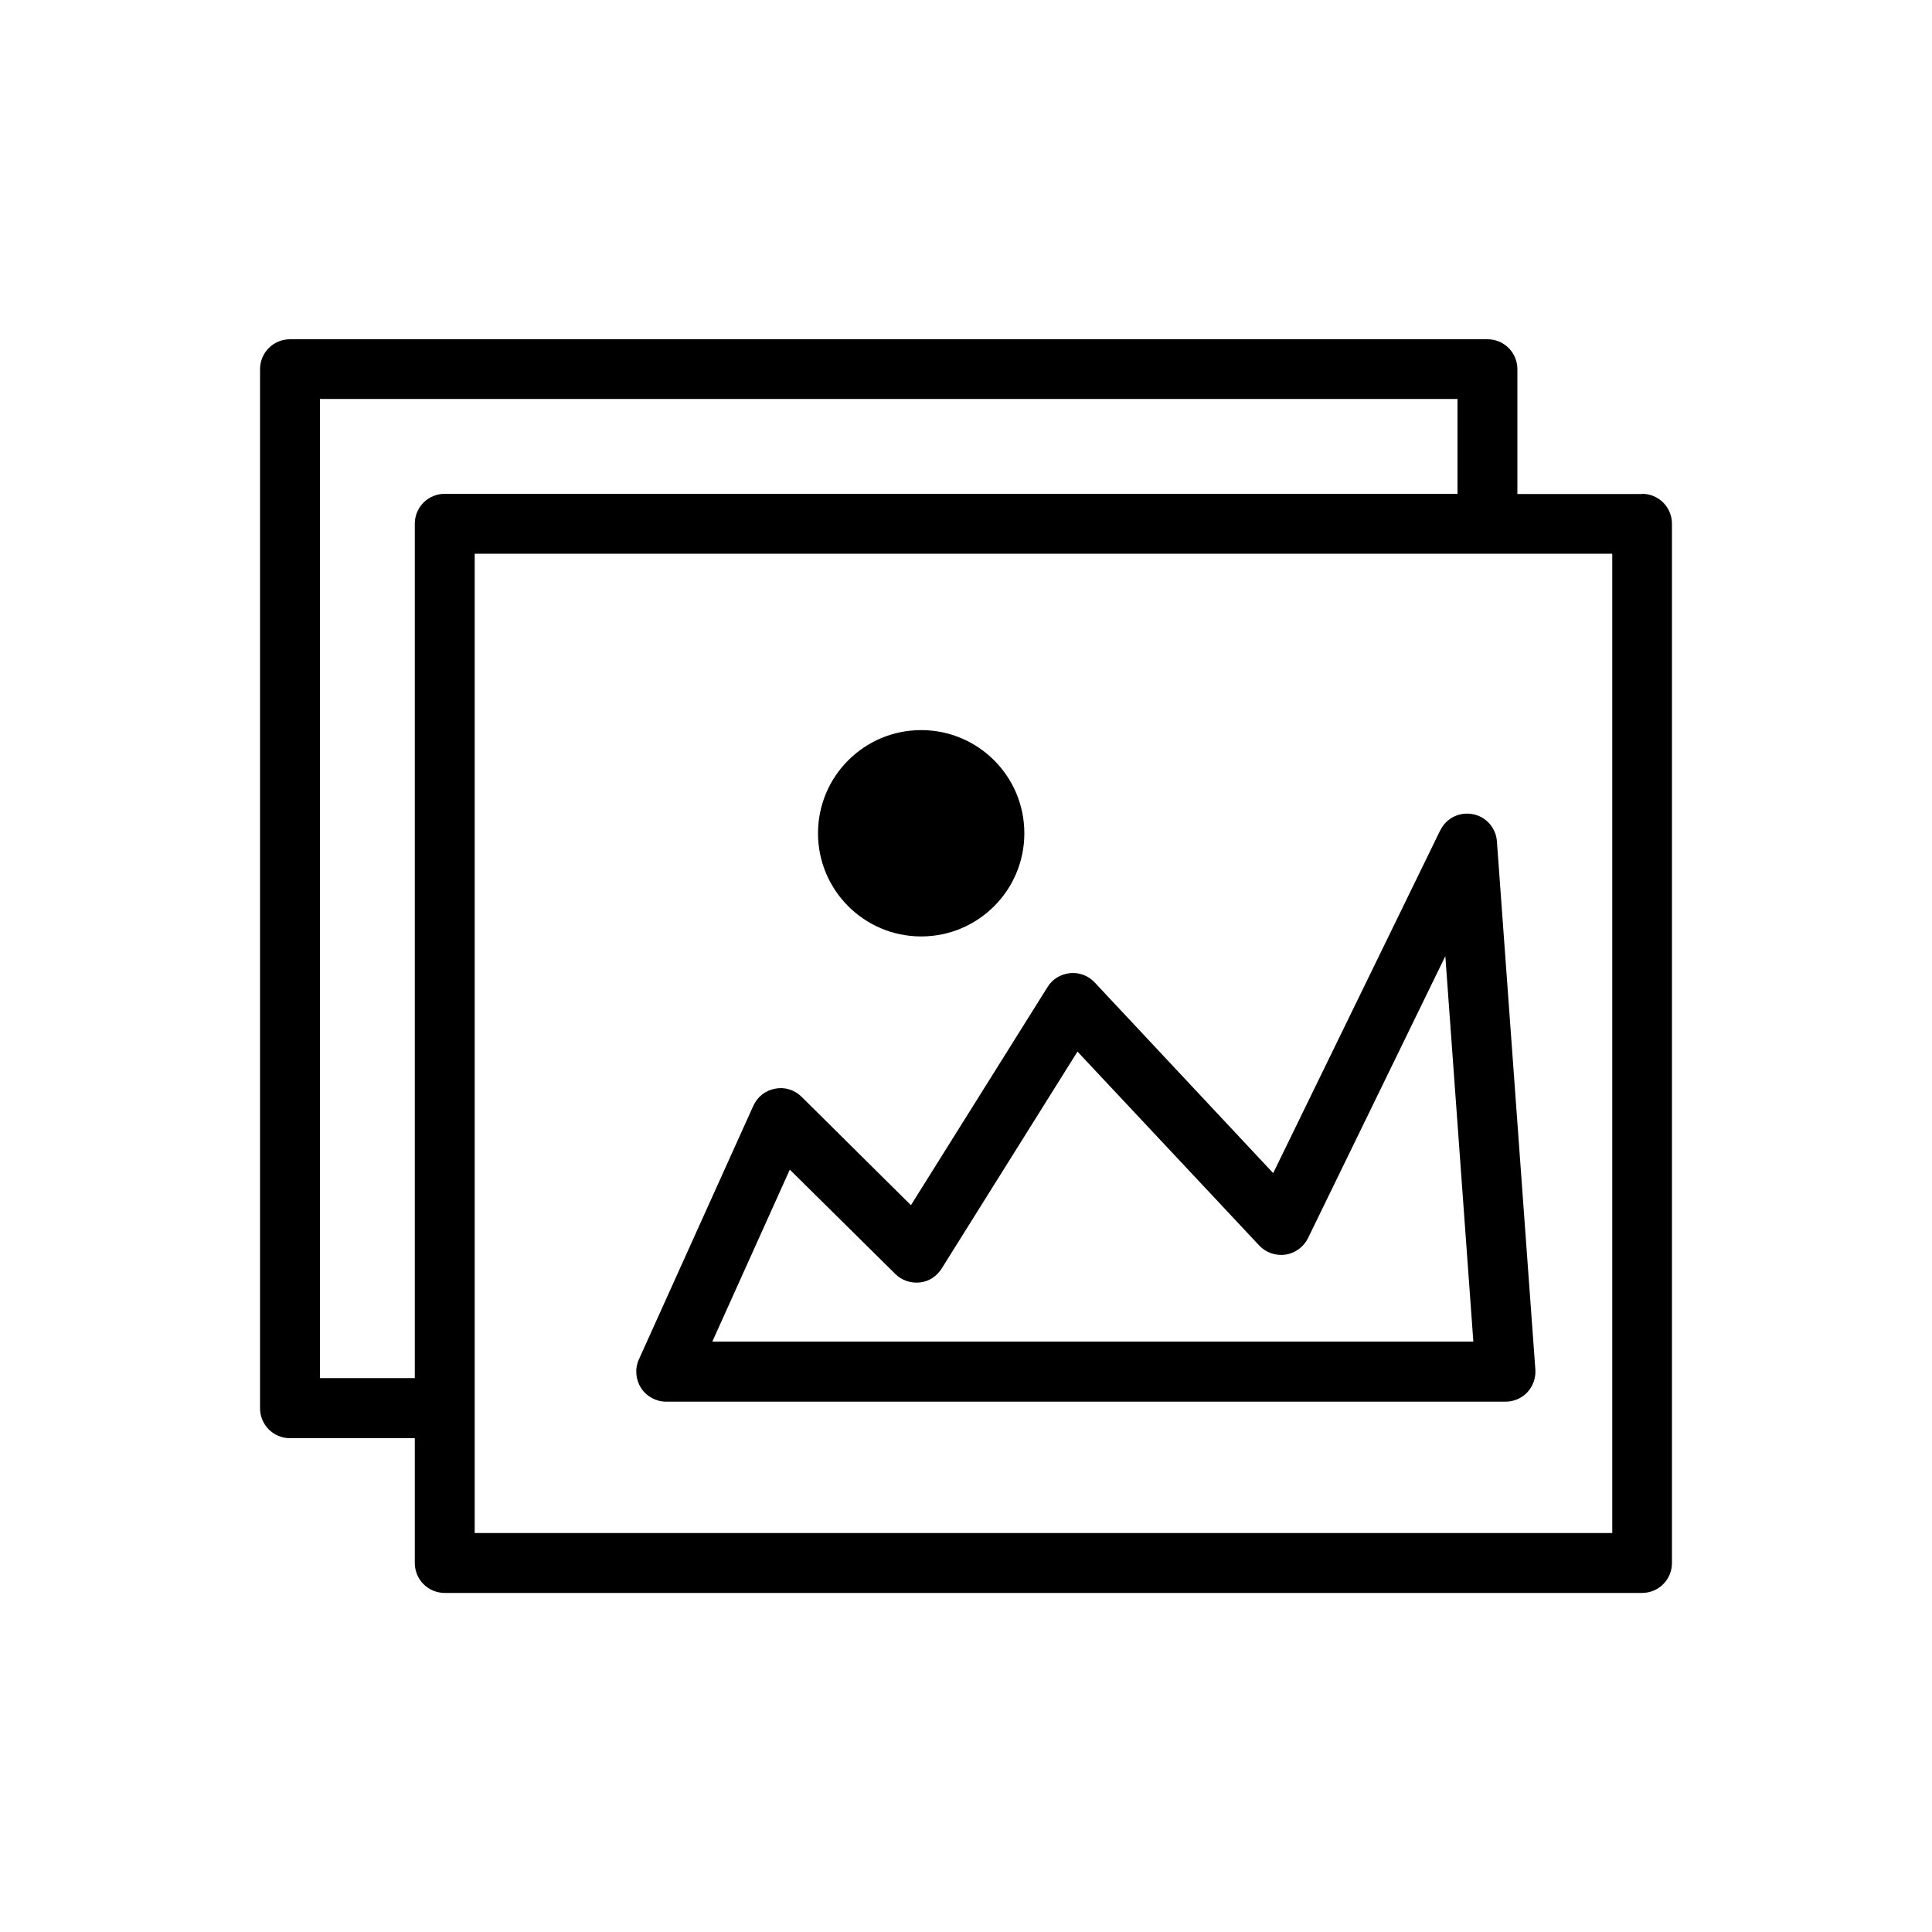 <?xml version="1.0" encoding="UTF-8"?>
<svg id="Camada_1" data-name="Camada 1" xmlns="http://www.w3.org/2000/svg" viewBox="0 0 100 100">
  <path d="M84.99,25.57h-6.45v-6.46c0-.86-.69-1.55-1.55-1.55H15.01c-.86,0-1.55.69-1.55,1.55v53.78c0,.86.69,1.55,1.55,1.55h6.46v6.46c0,.86.69,1.55,1.55,1.55h61.97c.86,0,1.55-.69,1.55-1.55V27.11c0-.86-.69-1.55-1.55-1.55ZM16.56,20.65h58.88v4.91H23.02c-.86,0-1.55.69-1.55,1.55v44.22h-4.91V20.65ZM83.44,79.35H24.57V28.66h58.88v50.68Z"/>
  <circle cx="47.68" cy="43.13" r="5.34"/>
  <path d="M74.55,42.97l-8.65,17.75-9.24-9.87c-.33-.35-.8-.53-1.28-.48-.48.05-.91.31-1.16.72l-7.07,11.29-5.66-5.61c-.36-.36-.87-.52-1.37-.42-.5.09-.92.42-1.13.89l-5.92,13.12c-.22.48-.17,1.04.11,1.48s.78.71,1.3.71h43.45c.43,0,.84-.18,1.13-.49.29-.32.44-.74.41-1.17l-1.99-27.34c-.05-.7-.56-1.28-1.25-1.41-.69-.13-1.38.21-1.68.84ZM36.87,69.44l4.01-8.9,5.46,5.4c.33.33.8.49,1.27.44.47-.05.88-.32,1.13-.72l7.03-11.23,9.41,10.04c.35.37.86.54,1.36.47.5-.08.94-.4,1.16-.85l7.11-14.6,1.45,19.95h-39.39Z"/>
</svg>